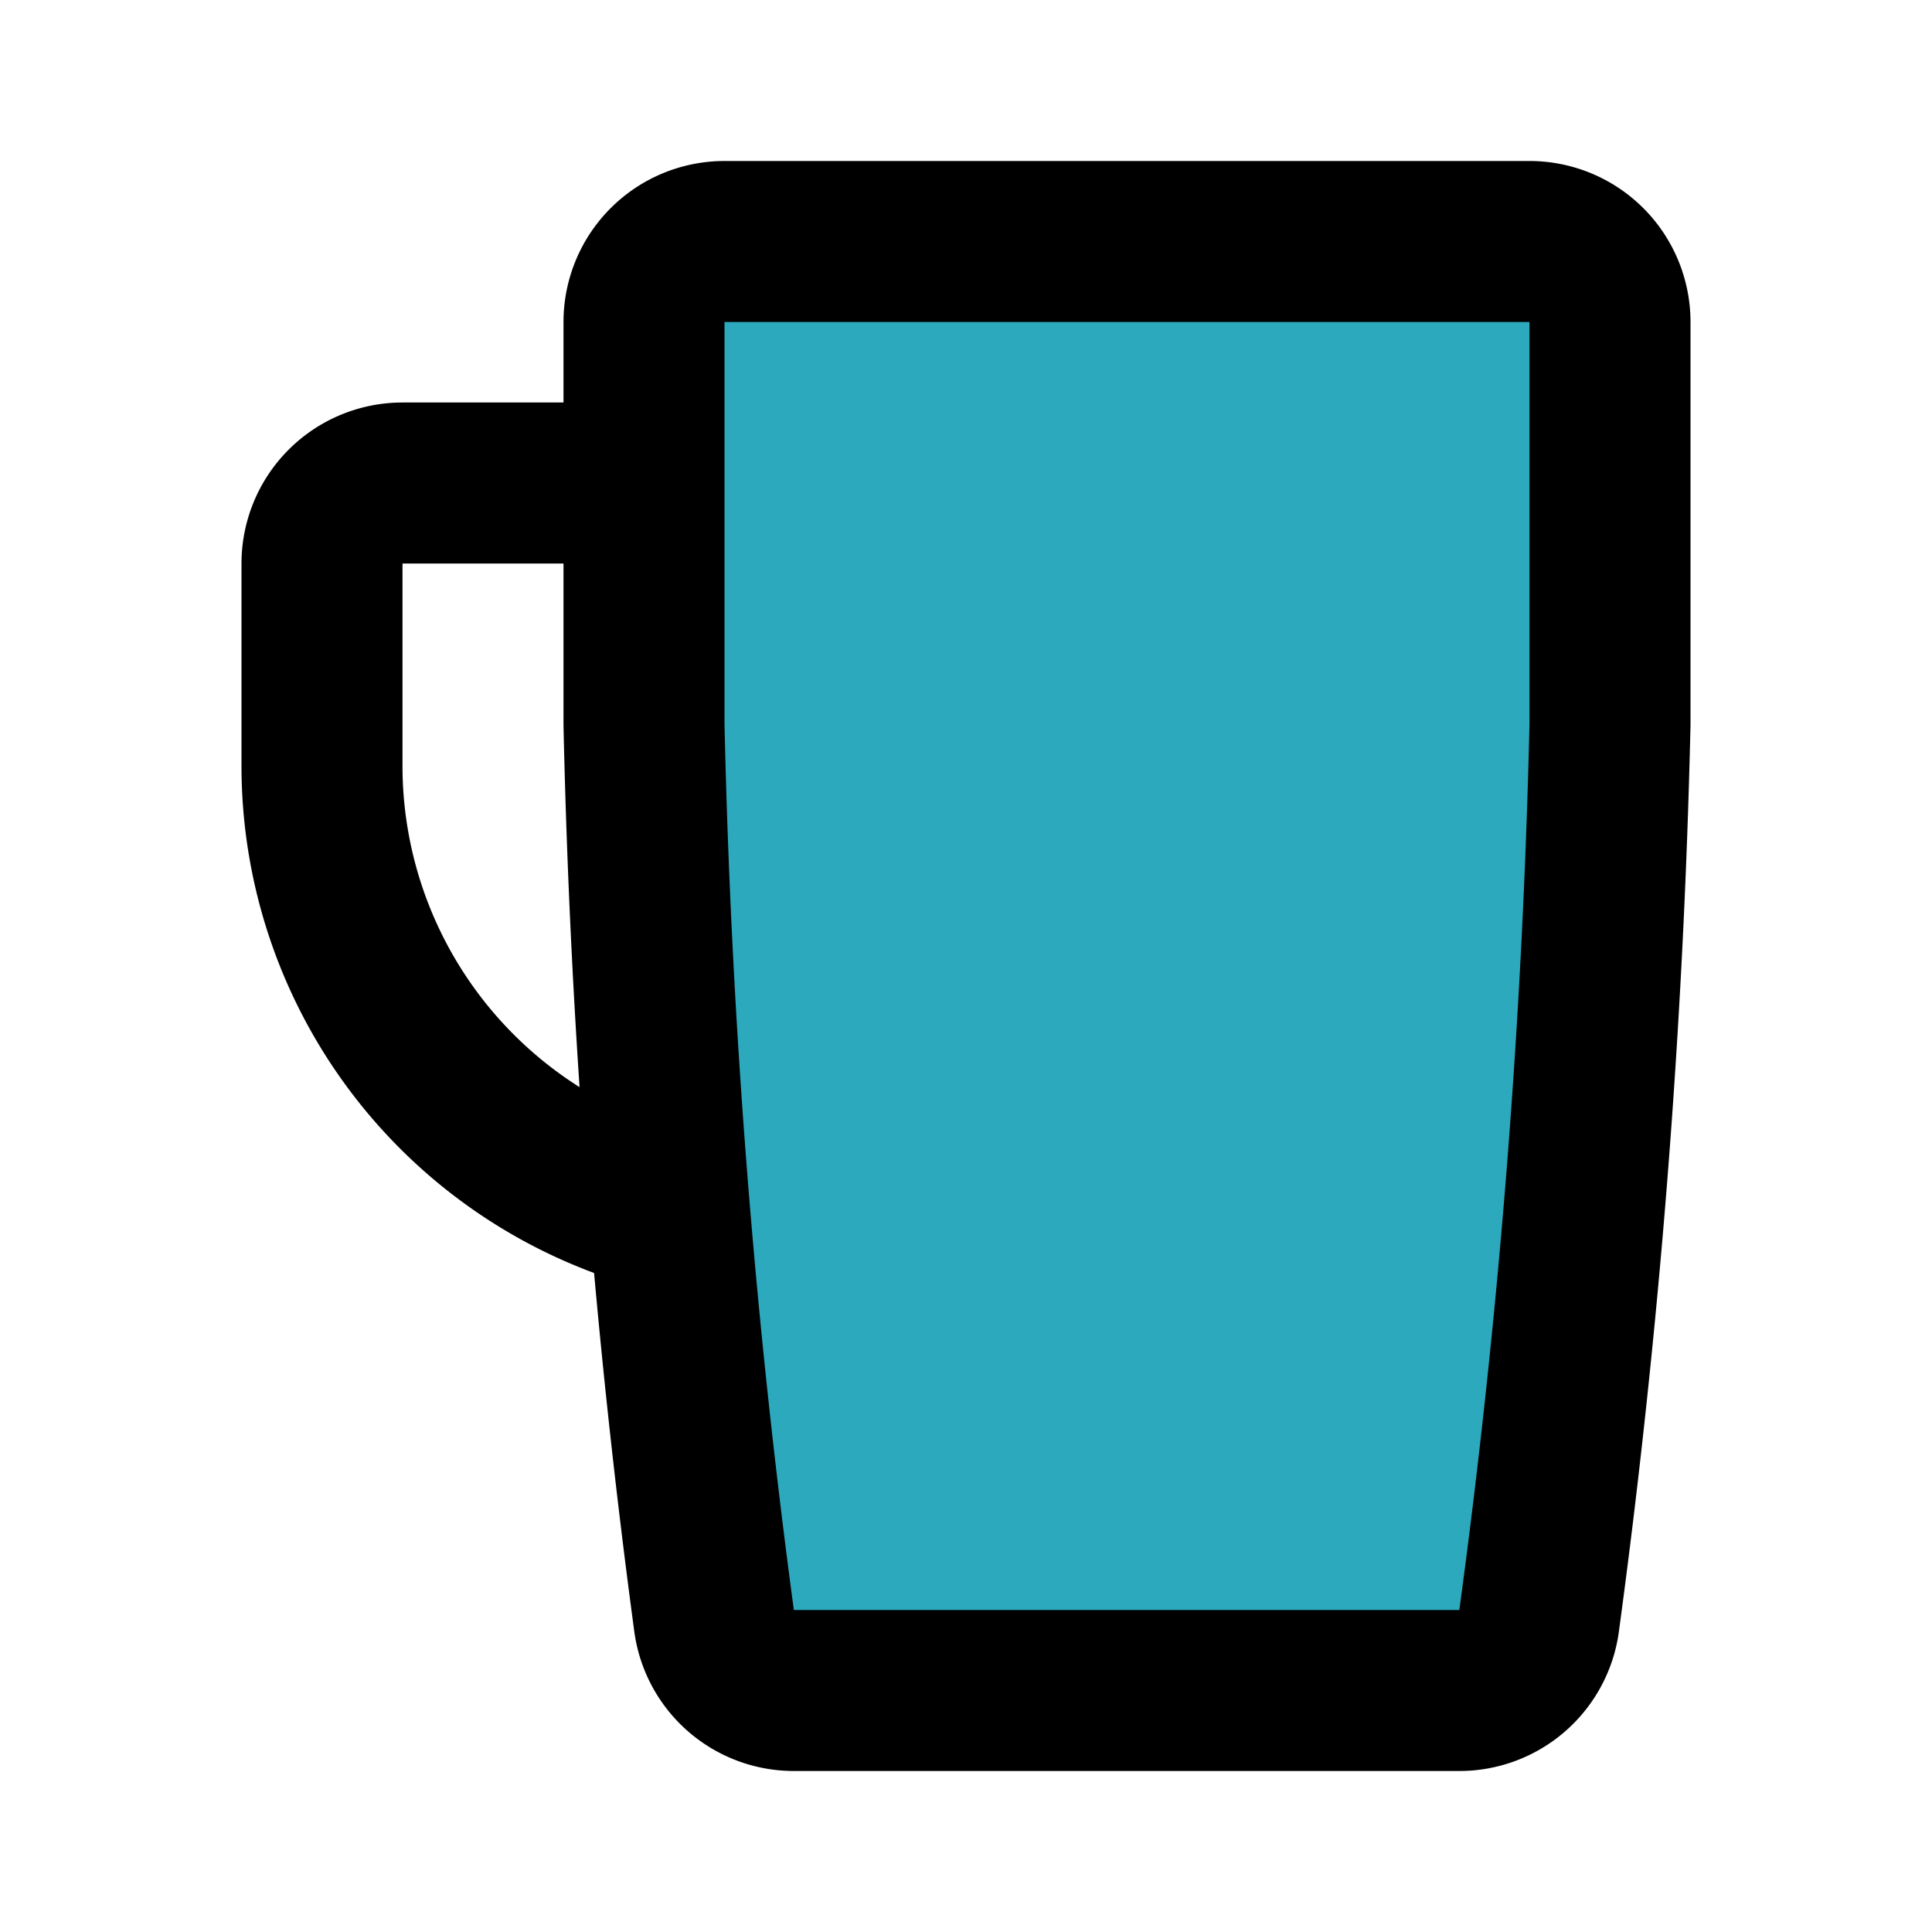 <?xml version="1.0" encoding="utf-8"?>
<svg fill="#000000" width="800px" height="800px" viewBox="0 0 24 24" id="mug-left" data-name="Flat Line" xmlns="http://www.w3.org/2000/svg" class="icon flat-line"><path id="secondary" d="M19,3a1,1,0,0,1,1,1V9a100.07,100.07,0,0,1-.88,11.13,1,1,0,0,1-1,.87H9.87a1,1,0,0,1-1-.87A100.07,100.07,0,0,1,8,9V4A1,1,0,0,1,9,3Z" style="fill: rgb(44, 169, 188); stroke-width: 2;"></path><path id="primary" d="M7.82,6H5A1,1,0,0,0,4,7V9.54A5.72,5.72,0,0,0,8.1,15" style="fill: none; stroke: rgb(0, 0, 0); stroke-linecap: round; stroke-linejoin: round; stroke-width: 2;"></path><path id="primary-2" data-name="primary" d="M19,3a1,1,0,0,1,1,1V9a100.07,100.07,0,0,1-.88,11.13,1,1,0,0,1-1,.87H9.87a1,1,0,0,1-1-.87A100.07,100.07,0,0,1,8,9V4A1,1,0,0,1,9,3Z" style="fill: none; stroke: rgb(0, 0, 0); stroke-linecap: round; stroke-linejoin: round; stroke-width: 2;"></path></svg>